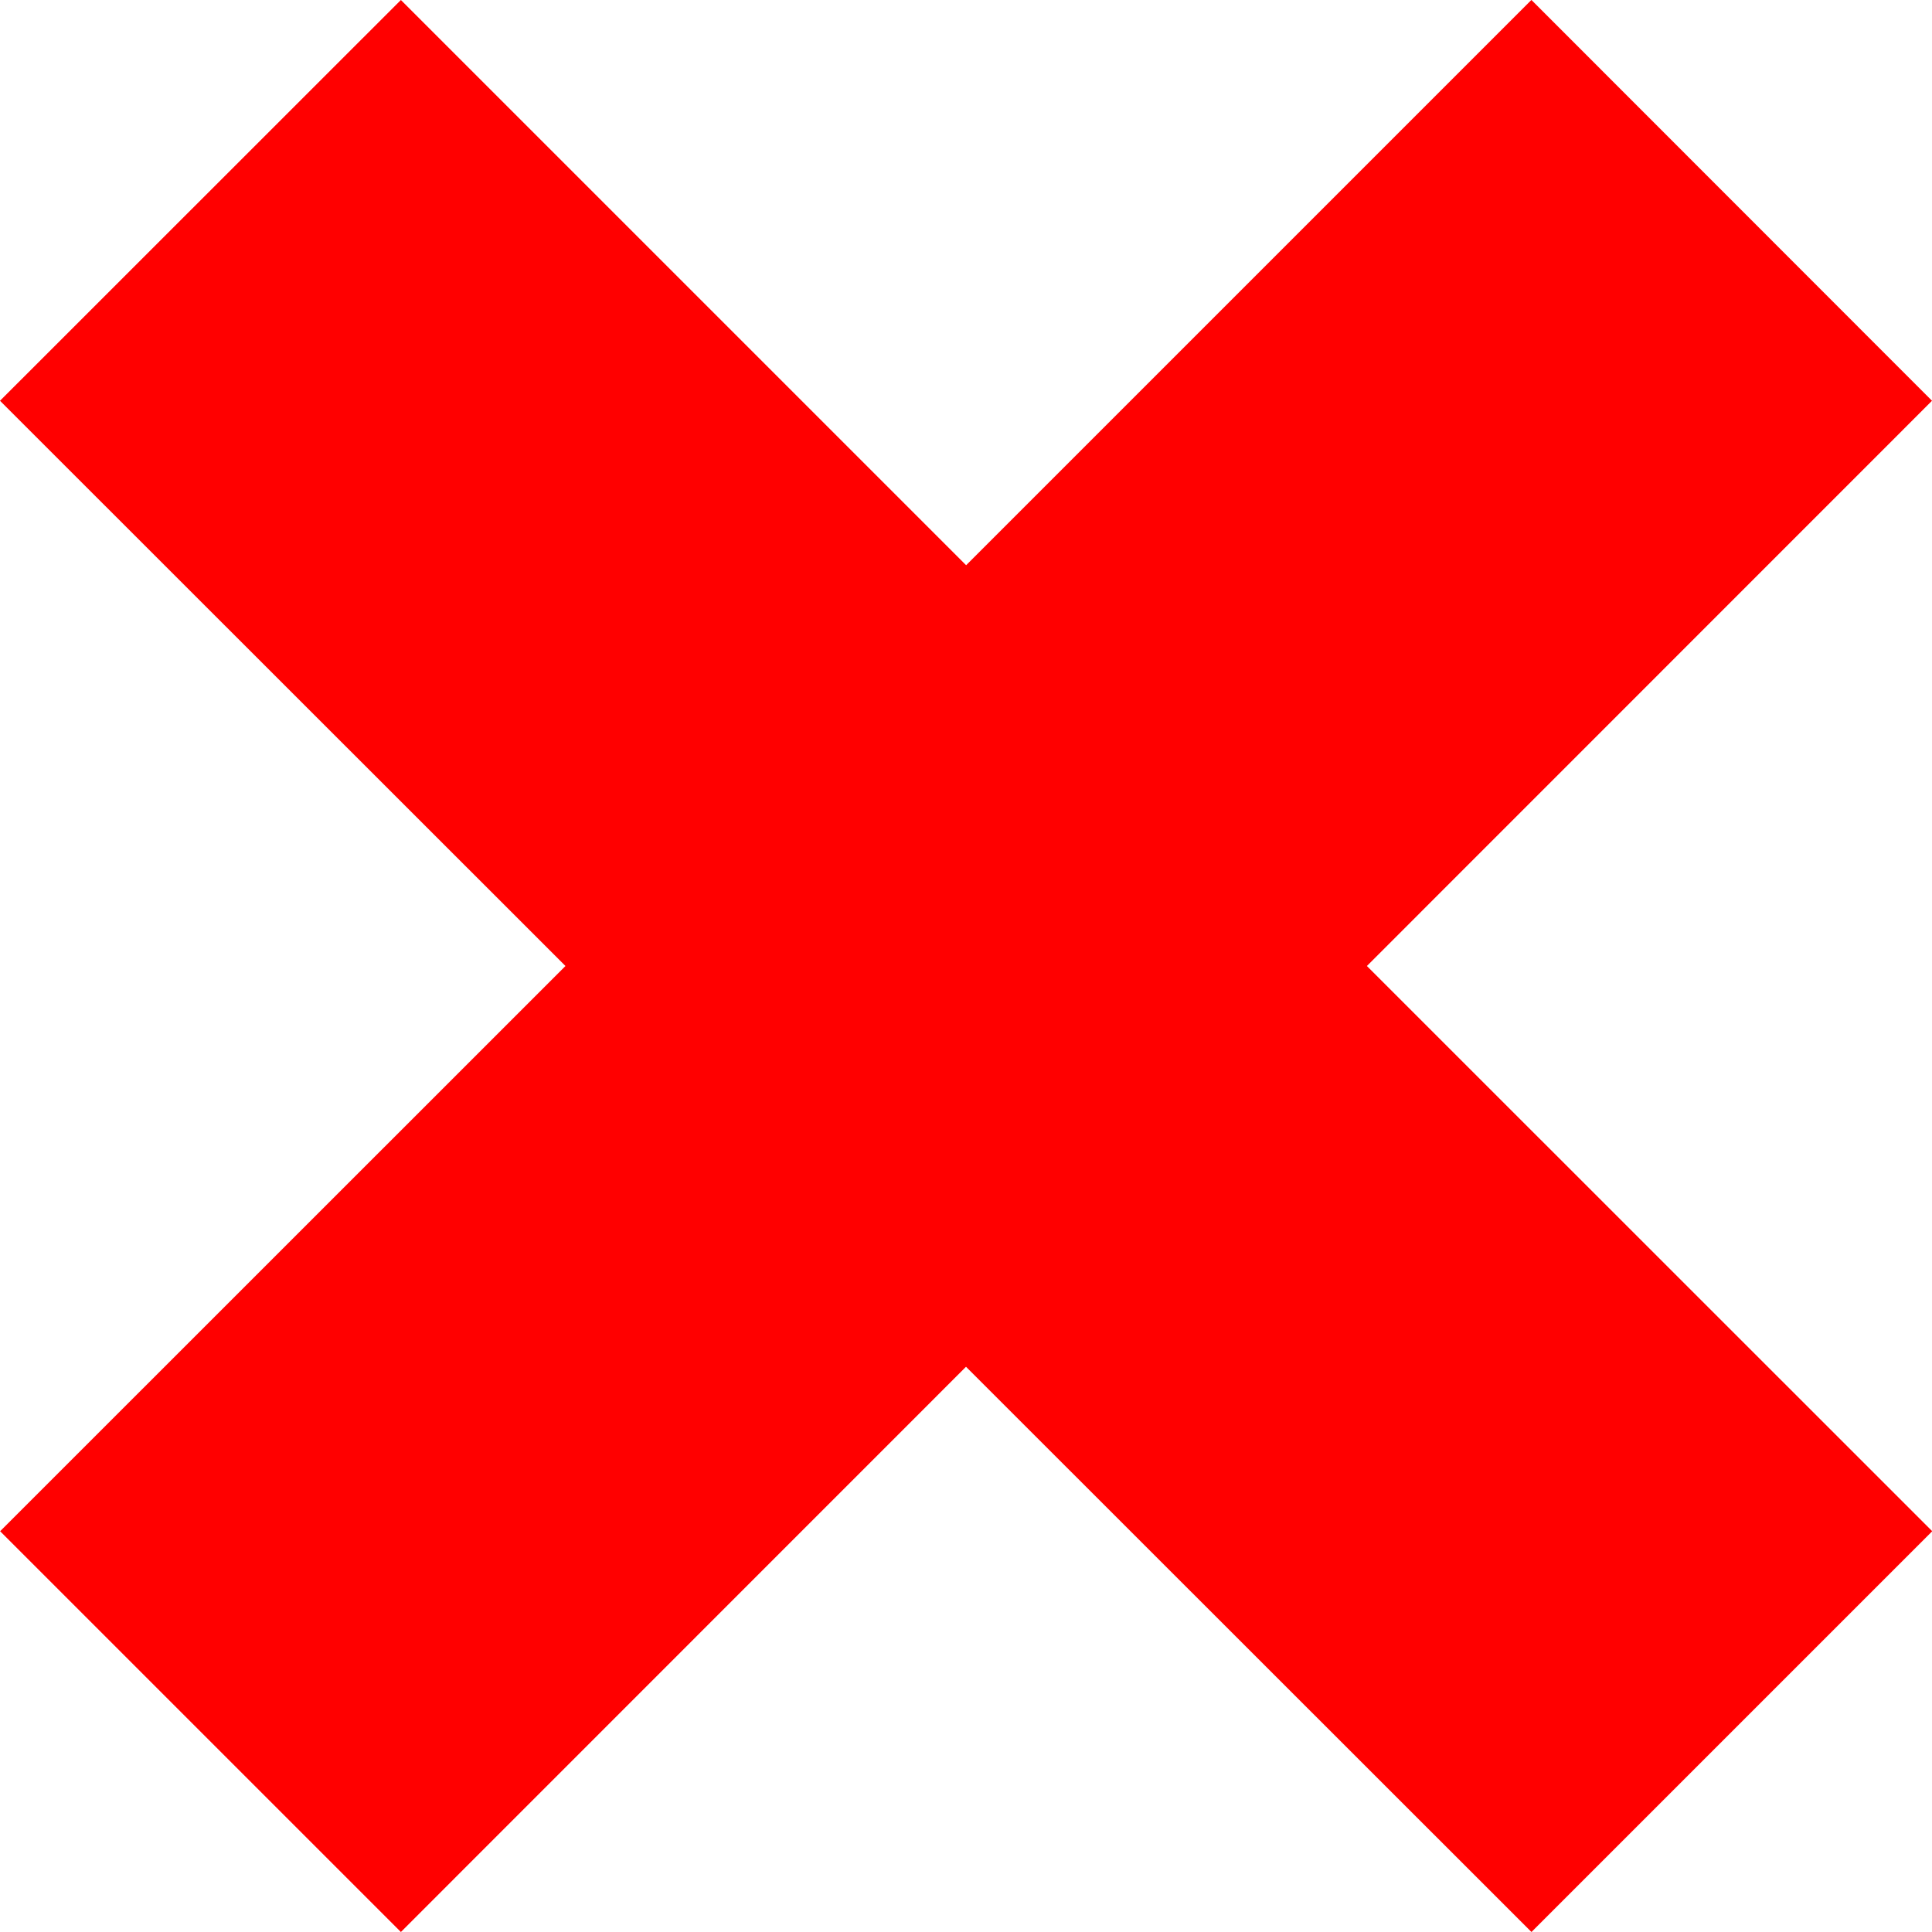 <svg xmlns="http://www.w3.org/2000/svg" viewBox="0 0 16 16"><path d="M12.682 0L8.001 4.681 3.32 0 0 3.319 4.683 8 .001 12.681 3.32 16 8 11.319 12.683 16l3.319-3.319L11.32 8 16 3.319 12.683 0z" fill="red"/></svg>